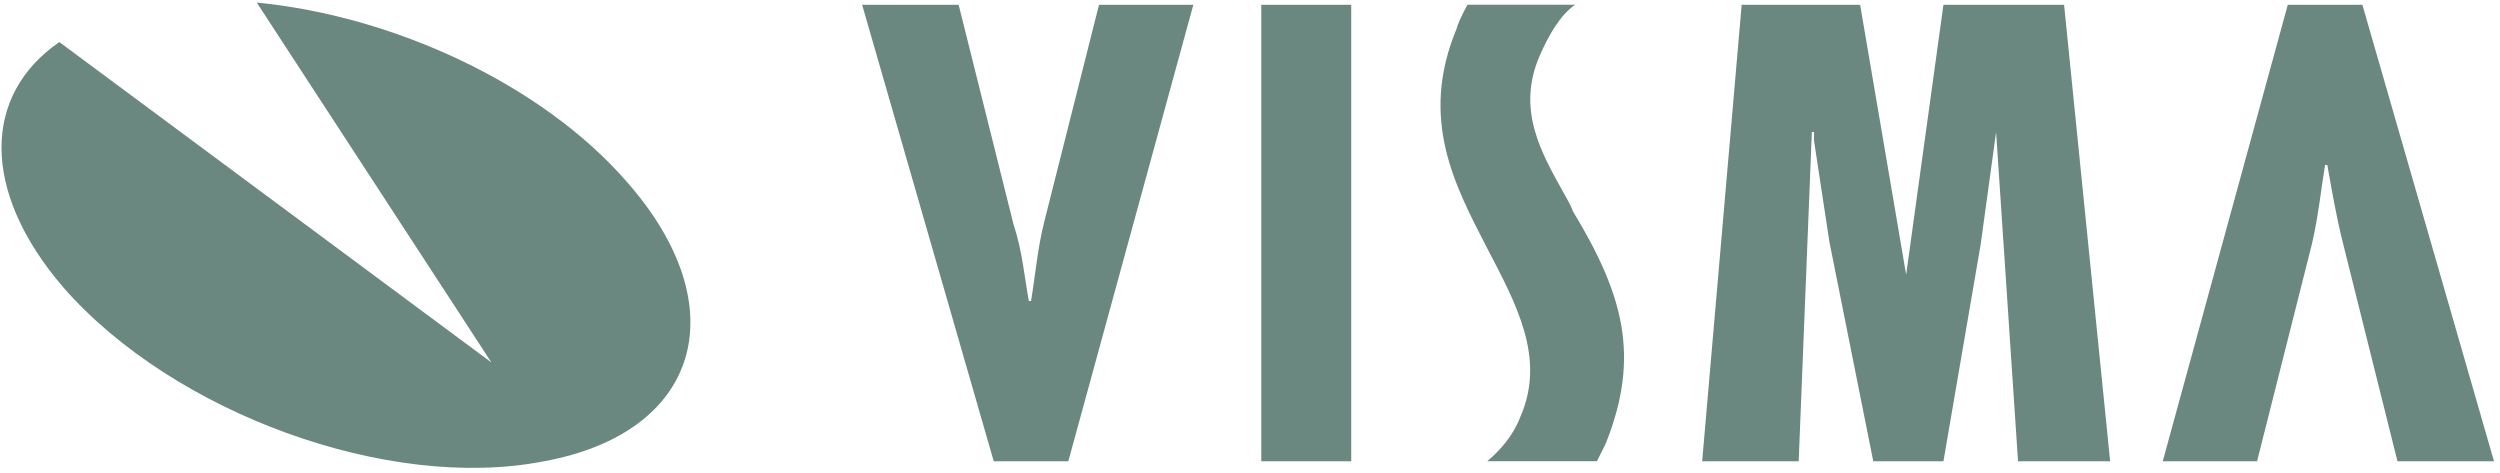 <svg width="338" height="64" viewBox="0 0 338 64" fill="none" xmlns="http://www.w3.org/2000/svg">
<path fill-rule="evenodd" clip-rule="evenodd" d="M34.715 0.348C53.101 2.129 73.266 11.325 84.832 24.679C99.658 41.591 94.619 58.505 73.562 62.36C52.508 66.515 23.445 55.834 8.619 38.92C-2.651 25.864 -2.352 12.809 8.026 5.689L66.444 49.009L34.715 0.348Z" fill="#6A8780"/>
<path fill-rule="evenodd" clip-rule="evenodd" d="M324.138 62.36L316.726 32.688C315.832 29.13 315.241 25.569 314.65 22.305H314.352C313.76 25.865 313.462 29.13 312.572 32.985L305.156 62.36H292.405L309.31 0.645H319.393L337.188 62.36H324.138ZM129.608 0.645L137.022 30.314C138.208 33.875 138.505 37.438 139.098 40.698H139.395C139.988 37.139 140.284 33.577 141.174 30.018L148.588 0.645H161.339L144.436 62.36H134.353L116.561 0.645H129.608ZM170.528 0.645H182.688V62.36H170.528V0.645ZM251.489 0.645L257.712 37.142L262.754 0.645H279.064L285.292 62.36H272.838L269.872 17.853L267.796 32.985L262.754 62.36H253.266L247.334 32.688L245.258 19.04V17.853H244.962L243.182 62.36H230.133L235.474 0.645H251.489ZM212.936 0.645C210.86 2.128 209.379 4.797 208.193 7.468C204.931 14.886 208.488 20.819 211.453 26.16C211.752 26.753 212.347 27.644 212.64 28.534C219.461 39.808 221.833 48.115 217.09 59.982L215.904 62.358H201.075C202.855 60.872 204.632 58.799 205.522 56.423C209.083 48.411 204.931 40.995 201.075 33.574C196.629 24.971 191.882 16.071 196.923 3.905C197.222 2.718 198.408 0.64 198.408 0.64H212.936V0.645Z" fill="#6A8780"/>
</svg>
